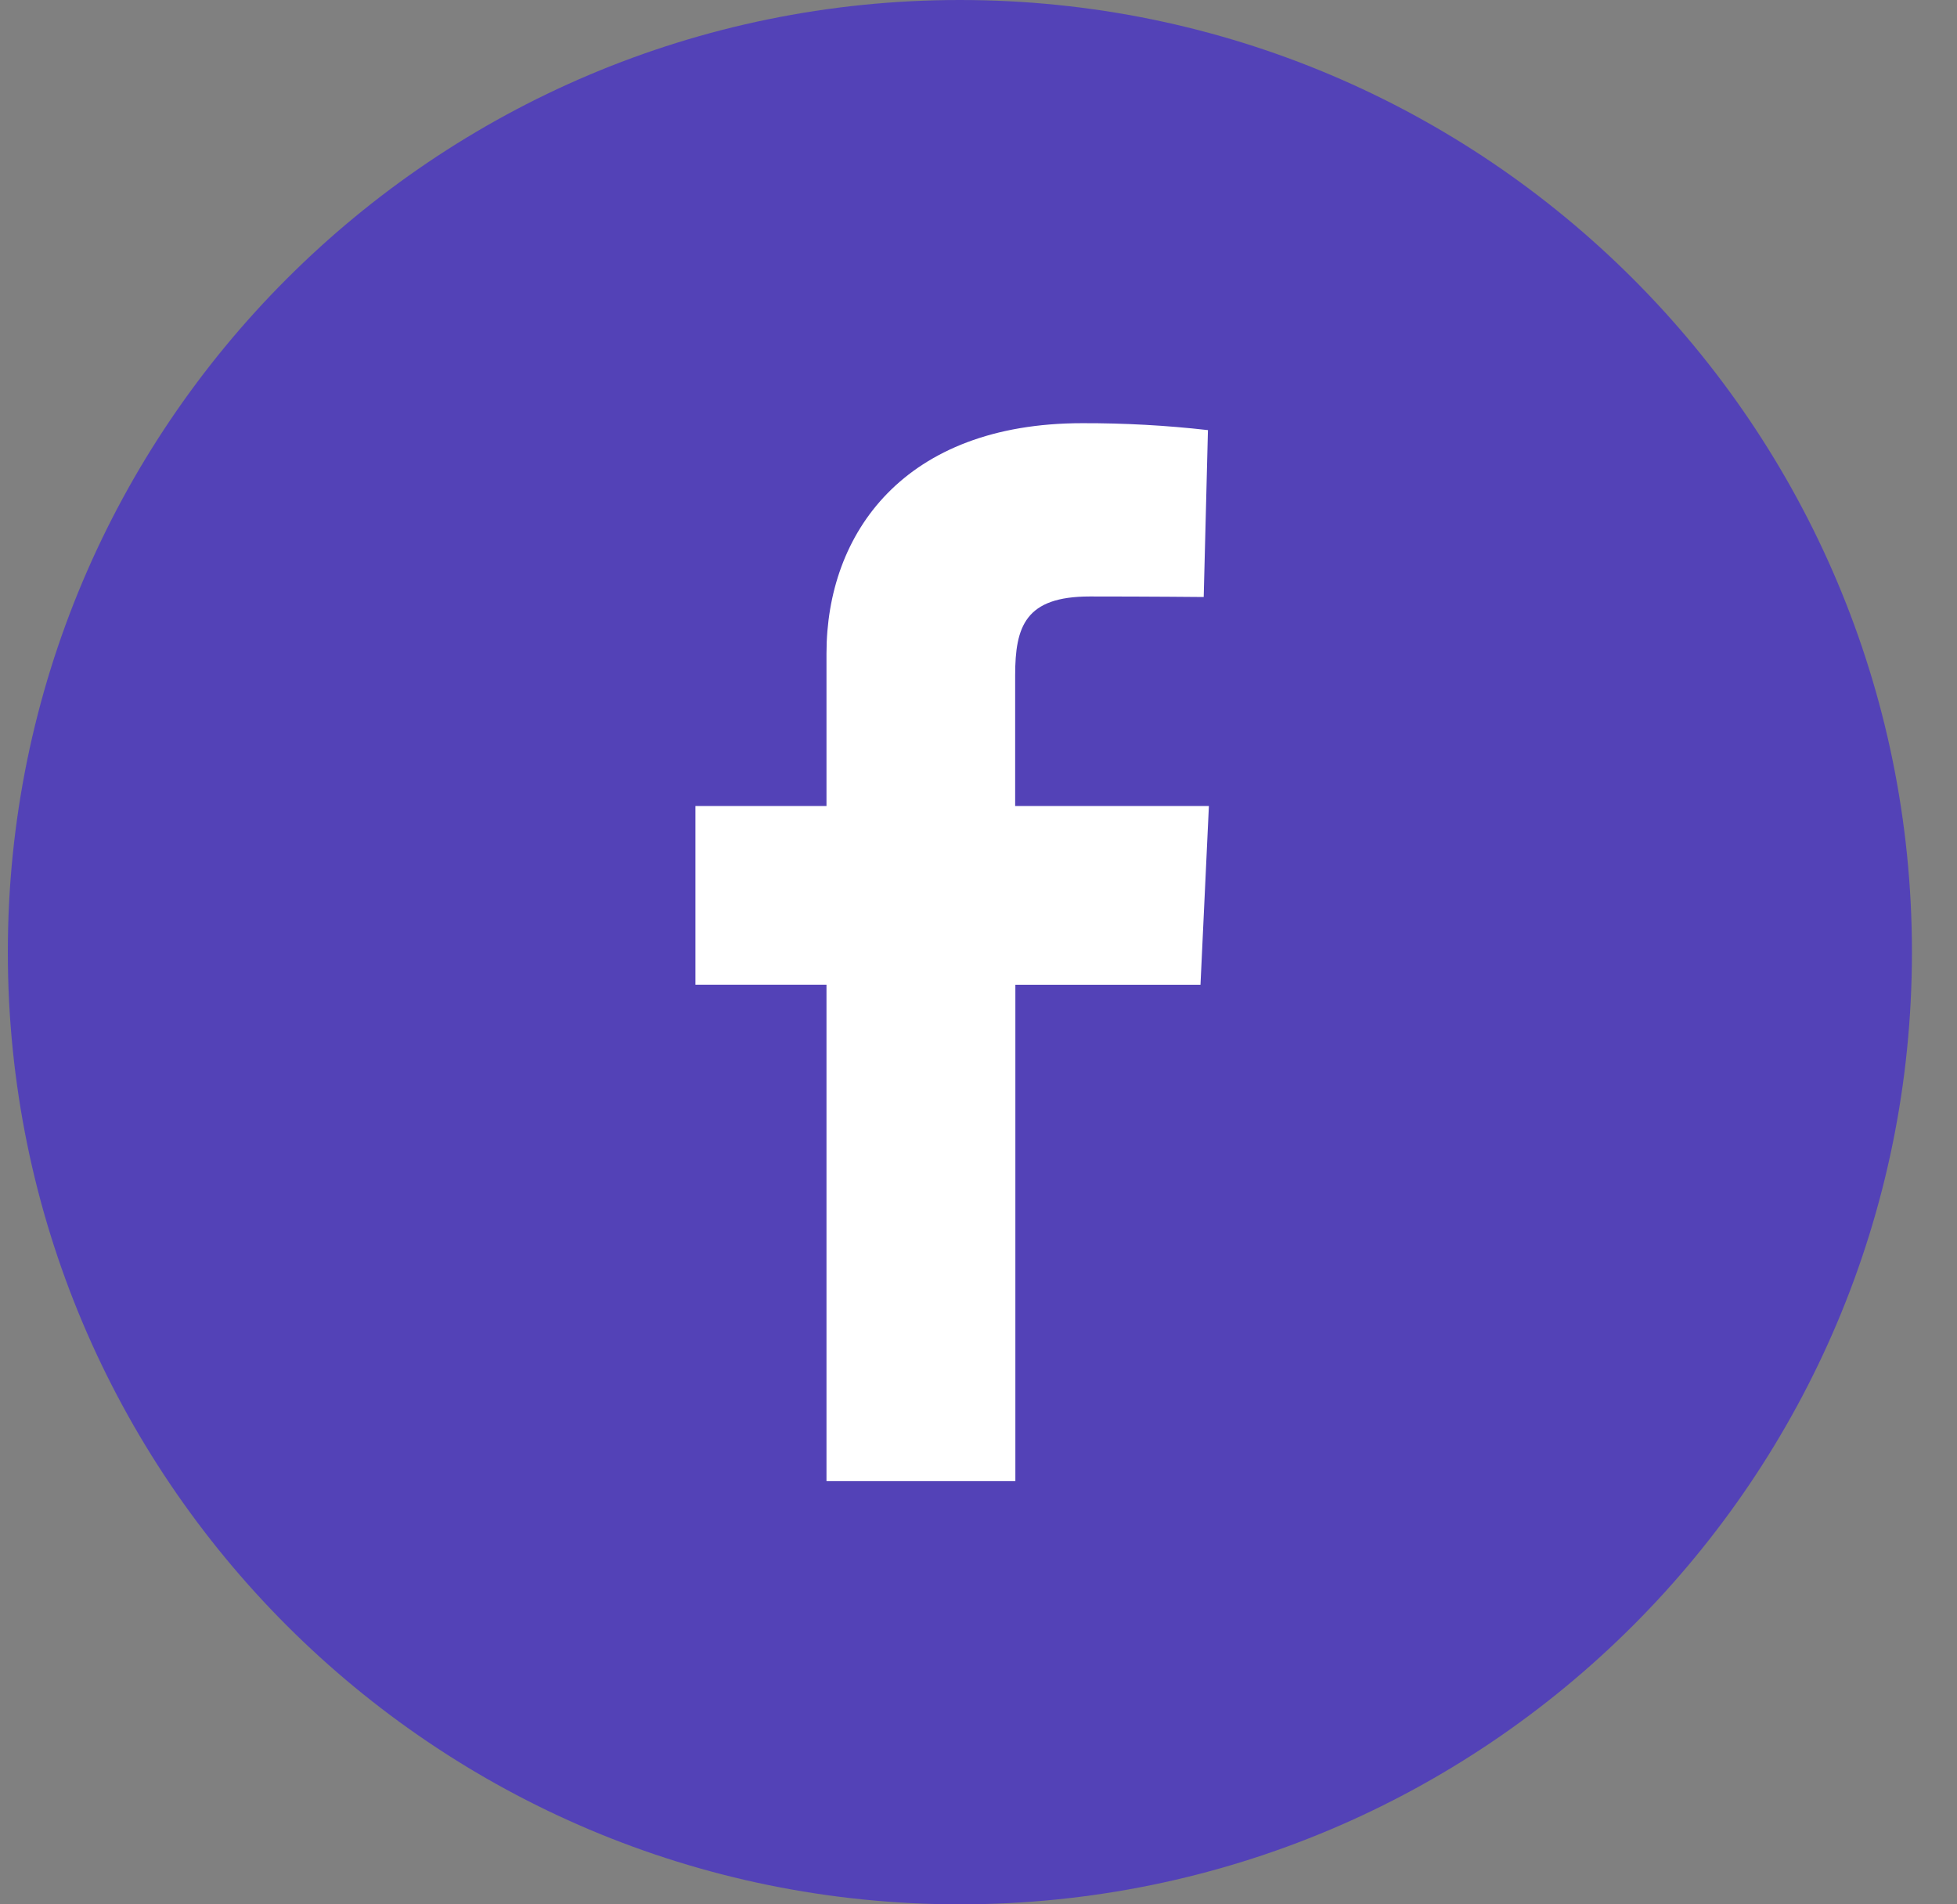 <svg width="37" height="36" viewBox="0 0 37 36" fill="none" xmlns="http://www.w3.org/2000/svg">
<rect x="0" y="0" width="37" height="36" fill="#808080" stroke="none"/>
<path d="M36.148 18C36.148 8.059 28.09 0 18.148 0C8.207 0 0.148 8.059 0.148 18C0.148 27.941 8.207 36 18.148 36C28.09 36 36.148 27.941 36.148 18Z" fill="#5342B7"/>
<path d="M15.626 28V18.615H13.148V15.237H15.626V12.351C15.626 10.083 17.09 8 20.463 8C21.257 7.998 22.05 8.041 22.838 8.131L22.758 11.286C22.758 11.286 21.728 11.276 20.604 11.276C19.388 11.276 19.193 11.837 19.193 12.769V15.237H22.856L22.697 18.616H19.197V28H15.626Z" fill="white"/>
</svg>
